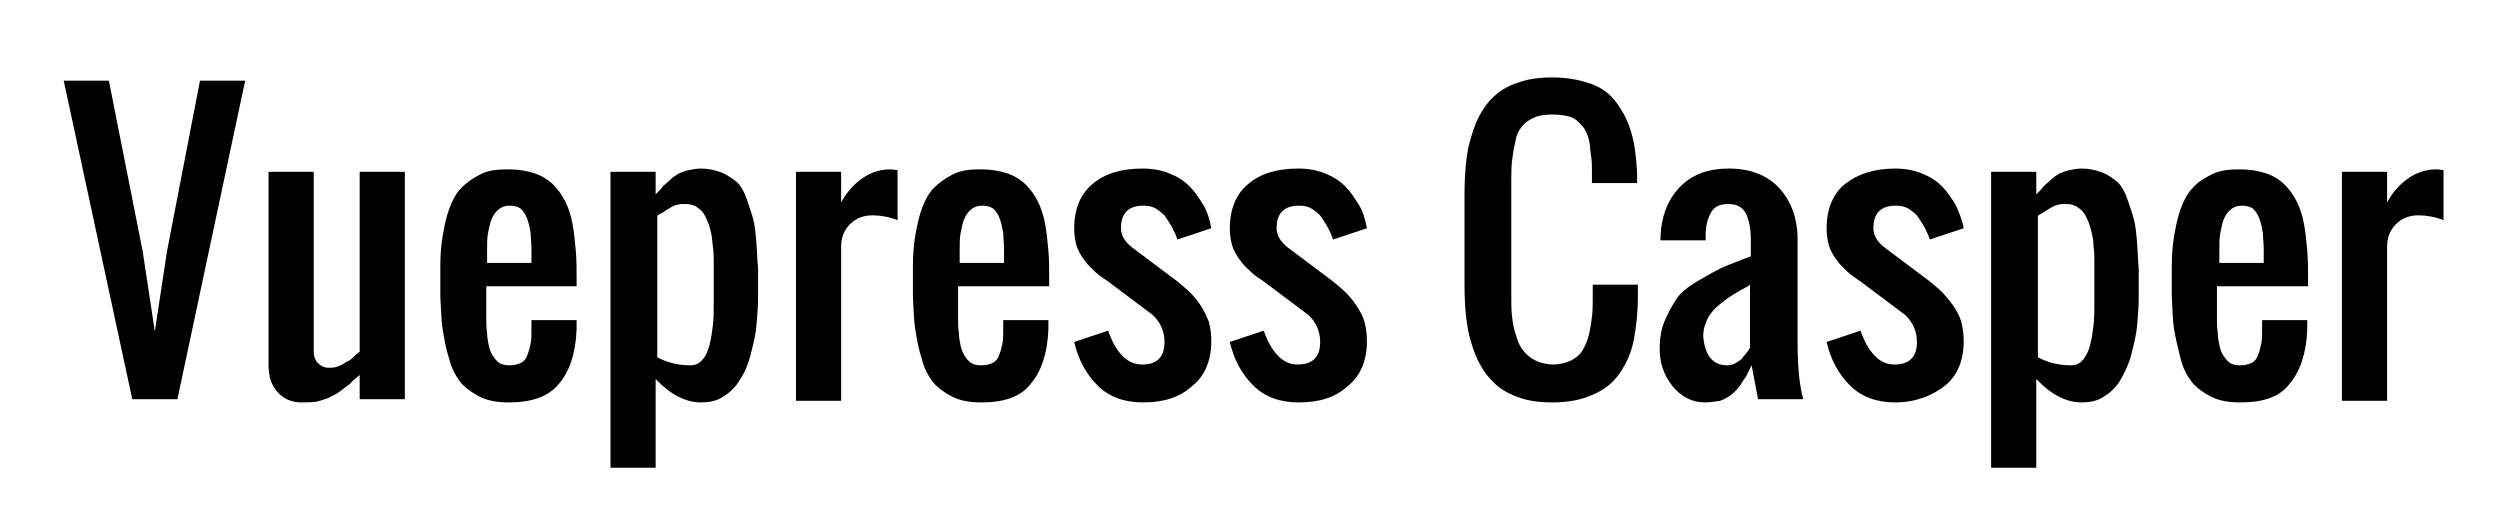 <?xml version="1.0" encoding="utf-8"?>
<!-- Generator: Adobe Illustrator 26.0.3, SVG Export Plug-In . SVG Version: 6.00 Build 0)  -->
<svg version="1.1" id="Layer_1" xmlns="http://www.w3.org/2000/svg" xmlns:xlink="http://www.w3.org/1999/xlink" x="0px" y="0px"
	 viewBox="0 0 310 66" style="enable-background:new 0 0 310 66;" xml:space="preserve">
<g id="Layer_2_00000065786362251278172730000015608056485230086032_">
</g>
<g id="Layer_4">
</g>
<g>
	<path d="M16.4,49.5L7.9,10h5.6l4.2,21.2l1.5,9.9l1.5-9.9L24.8,10h5.6L22,49.5H16.4z"/>
	<path d="M37.4,49.9c-1.2,0-2.2-0.4-3-1.3c-0.8-0.9-1.1-2-1.1-3.3V21.3h5.6v22.3c0,0.6,0.2,1.1,0.5,1.4c0.4,0.4,0.8,0.6,1.4,0.6
		c0.3,0,0.6,0,0.9-0.1c0.3-0.1,0.6-0.2,0.9-0.4s0.5-0.3,0.7-0.4c0.2-0.1,0.4-0.3,0.7-0.6s0.5-0.4,0.6-0.5V21.3h5.6v28.2h-5.6v-3
		c-0.6,0.5-1,0.8-1.2,1.1c-0.3,0.2-0.7,0.5-1.2,0.9s-1,0.6-1.4,0.8s-0.9,0.3-1.5,0.5C38.6,49.9,38,49.9,37.4,49.9z"/>
	<path d="M63.1,49.9c-1.4,0-2.6-0.2-3.6-0.7c-1-0.5-1.8-1.1-2.4-1.8c-0.6-0.8-1.1-1.7-1.4-2.9c-0.4-1.2-0.6-2.4-0.8-3.6
		s-0.2-2.6-0.3-4.1c0-1.2,0-2.5,0-3.7c0-1.5,0.1-2.8,0.3-3.9c0.2-1.1,0.4-2.2,0.8-3.3c0.4-1.1,0.9-2,1.5-2.6s1.4-1.2,2.4-1.7
		s2.1-0.6,3.5-0.6c1.2,0,2.3,0.2,3.2,0.5c0.9,0.3,1.7,0.8,2.3,1.4c0.6,0.6,1.1,1.3,1.5,2.1s0.7,1.7,0.9,2.8c0.2,1.1,0.3,2.2,0.4,3.3
		c0.1,1.1,0.1,2.3,0.1,3.7v0.7H60.3v1.4c0,0.2,0,0.5,0,0.9c0,0.5,0,1.1,0,1.7c0,0.6,0,1.2,0.1,1.7c0,0.6,0.1,1.1,0.2,1.6
		c0.1,0.5,0.3,1,0.5,1.3s0.5,0.7,0.8,0.9c0.3,0.2,0.8,0.3,1.2,0.3c0.6,0,1.1-0.1,1.5-0.3c0.4-0.2,0.7-0.6,0.8-1
		c0.2-0.5,0.3-0.9,0.4-1.4c0.1-0.5,0.1-1,0.1-1.7v-1.2h5.6v1.1c-0.1,3-0.9,5.3-2.2,6.8C68,49.2,65.9,49.9,63.1,49.9z M60.3,32.6h5.6
		v-1.7c0-0.8-0.1-1.4-0.1-2c-0.1-0.6-0.2-1.1-0.4-1.7c-0.2-0.6-0.5-1-0.8-1.3c-0.4-0.3-0.9-0.4-1.4-0.4c-0.6,0-1.1,0.2-1.4,0.5
		c-0.4,0.3-0.7,0.8-0.9,1.3c-0.2,0.6-0.3,1.2-0.4,1.7s-0.1,1.2-0.1,2V32.6z"/>
	<path d="M75.7,58V21.3h5.6v2.8c0.5-0.5,0.8-0.8,0.9-1c0.2-0.2,0.5-0.4,0.9-0.8c0.4-0.4,0.8-0.6,1.1-0.8c0.3-0.1,0.7-0.3,1.2-0.4
		s1-0.2,1.5-0.2c1,0,1.8,0.2,2.6,0.5c0.7,0.3,1.4,0.8,1.9,1.2c0.5,0.5,0.9,1.2,1.2,2.1c0.3,0.9,0.6,1.7,0.8,2.5
		c0.2,0.7,0.3,1.7,0.4,3c0.1,1.2,0.1,2.3,0.2,3c0,0.8,0,1.8,0,3.2v0.4c0,1.2-0.1,2.4-0.2,3.6c-0.1,1.1-0.4,2.3-0.7,3.5
		c-0.3,1.2-0.7,2.2-1.3,3.1c-0.5,0.9-1.2,1.6-2,2.1c-0.8,0.6-1.8,0.8-2.9,0.8c-1.9,0-3.8-1-5.6-2.9v11H75.7z M85.6,45.3
		c0.6,0,1.1-0.2,1.5-0.7c0.4-0.4,0.7-1.1,0.9-1.9c0.2-0.8,0.3-1.6,0.4-2.4c0.1-0.8,0.1-1.7,0.1-2.8l0-3.7c0-0.7,0-1.2,0-1.6
		c0-0.4,0-0.9-0.1-1.6s-0.1-1.2-0.2-1.6c-0.1-0.4-0.2-0.9-0.4-1.4c-0.2-0.5-0.4-0.9-0.6-1.2s-0.5-0.5-0.9-0.8
		c-0.4-0.2-0.8-0.3-1.2-0.3c-0.2,0-0.4,0-0.6,0c-0.2,0-0.4,0.1-0.6,0.1c-0.2,0.1-0.4,0.1-0.5,0.2c-0.1,0.1-0.3,0.1-0.5,0.3
		c-0.2,0.1-0.4,0.2-0.5,0.3c-0.1,0.1-0.3,0.2-0.5,0.3c-0.2,0.1-0.4,0.2-0.4,0.3v17.5C82.6,44.9,84,45.3,85.6,45.3z"/>
	<path d="M98.7,49.5V21.3h5.6v3.8c0.6-1.1,1.4-2.1,2.5-2.9c1.1-0.8,2.3-1.2,3.6-1.2c0,0,0.3,0,0.9,0.1v6.2c-1-0.4-2.1-0.6-3.1-0.6
		c-1.2,0-2.1,0.4-2.8,1.1c-0.7,0.7-1.1,1.6-1.1,2.8v19.1H98.7z"/>
	<path d="M121.7,49.9c-1.4,0-2.6-0.2-3.6-0.7c-1-0.5-1.8-1.1-2.4-1.8c-0.6-0.8-1.1-1.7-1.4-2.9c-0.4-1.2-0.6-2.4-0.8-3.6
		s-0.2-2.6-0.3-4.1c0-1.2,0-2.5,0-3.7c0-1.5,0.1-2.8,0.3-3.9c0.2-1.1,0.4-2.2,0.8-3.3c0.4-1.1,0.9-2,1.5-2.6s1.4-1.2,2.4-1.7
		s2.1-0.6,3.5-0.6c1.2,0,2.3,0.2,3.2,0.5c0.9,0.3,1.7,0.8,2.3,1.4c0.6,0.6,1.1,1.3,1.5,2.1s0.7,1.7,0.9,2.8c0.2,1.1,0.3,2.2,0.4,3.3
		c0.1,1.1,0.1,2.3,0.1,3.7v0.7h-11.3v1.4c0,0.2,0,0.5,0,0.9c0,0.5,0,1.1,0,1.7c0,0.6,0,1.2,0.1,1.7c0,0.6,0.1,1.1,0.2,1.6
		c0.1,0.5,0.3,1,0.5,1.3s0.5,0.7,0.8,0.9c0.3,0.2,0.8,0.3,1.2,0.3c0.6,0,1.1-0.1,1.5-0.3c0.4-0.2,0.7-0.6,0.8-1
		c0.2-0.5,0.3-0.9,0.4-1.4c0.1-0.5,0.1-1,0.1-1.7v-1.2h5.6v1.1c-0.1,3-0.9,5.3-2.2,6.8C126.6,49.2,124.5,49.9,121.7,49.9z
		 M118.9,32.6h5.6v-1.7c0-0.8-0.1-1.4-0.1-2c-0.1-0.6-0.2-1.1-0.4-1.7c-0.2-0.6-0.5-1-0.8-1.3c-0.4-0.3-0.9-0.4-1.4-0.4
		c-0.6,0-1.1,0.2-1.4,0.5c-0.4,0.3-0.7,0.8-0.9,1.3c-0.2,0.6-0.3,1.2-0.4,1.7s-0.1,1.2-0.1,2V32.6z"/>
	<path d="M141.7,49.9c-2.3,0-4.2-0.7-5.6-2.1c-1.4-1.4-2.4-3.2-2.9-5.4l4.2-1.4c1,2.8,2.4,4.2,4.2,4.2c0.9,0,1.6-0.2,2.1-0.7
		c0.5-0.5,0.7-1.2,0.7-2.1c0-1.3-0.5-2.4-1.4-3.3l-5.6-4.2c-0.6-0.4-1.2-0.8-1.6-1.2c-0.4-0.4-0.9-0.8-1.3-1.4
		c-0.4-0.5-0.8-1.2-1-1.8c-0.2-0.7-0.3-1.4-0.3-2.2c0-2.4,0.8-4.3,2.3-5.5c1.5-1.3,3.6-1.9,6.2-1.9c1.2,0,2.3,0.2,3.3,0.6
		s1.8,0.9,2.5,1.6c0.7,0.7,1.2,1.5,1.7,2.3s0.8,1.8,1,2.9l-4.2,1.4c-0.2-0.6-0.4-1-0.6-1.4c-0.2-0.4-0.5-0.8-0.8-1.3
		c-0.3-0.5-0.8-0.8-1.2-1.1c-0.5-0.3-1-0.4-1.6-0.4c-0.9,0-1.6,0.2-2.1,0.7c-0.5,0.5-0.7,1.2-0.7,2.1c0,0.9,0.5,1.7,1.4,2.4l5.6,4.2
		c0.6,0.5,1.2,1,1.6,1.4s0.9,1,1.3,1.6c0.4,0.6,0.7,1.3,1,2c0.2,0.8,0.3,1.6,0.3,2.4c0,2.4-0.8,4.3-2.3,5.5
		C146.3,49.3,144.3,49.9,141.7,49.9z"/>
	<path d="M161,49.9c-2.3,0-4.2-0.7-5.6-2.1c-1.4-1.4-2.4-3.2-2.9-5.4l4.2-1.4c1,2.8,2.4,4.2,4.2,4.2c0.9,0,1.6-0.2,2.1-0.7
		s0.7-1.2,0.7-2.1c0-1.3-0.5-2.4-1.4-3.3l-5.6-4.2c-0.6-0.4-1.2-0.8-1.6-1.2c-0.4-0.4-0.9-0.8-1.3-1.4c-0.4-0.5-0.8-1.2-1-1.8
		c-0.2-0.7-0.3-1.4-0.3-2.2c0-2.4,0.8-4.3,2.3-5.5c1.5-1.3,3.6-1.9,6.2-1.9c1.2,0,2.3,0.2,3.3,0.6s1.8,0.9,2.5,1.6
		c0.7,0.7,1.2,1.5,1.7,2.3s0.8,1.8,1,2.9l-4.2,1.4c-0.2-0.6-0.4-1-0.6-1.4c-0.2-0.4-0.5-0.8-0.8-1.3c-0.3-0.5-0.8-0.8-1.2-1.1
		c-0.5-0.3-1-0.4-1.6-0.4c-0.9,0-1.6,0.2-2.1,0.7c-0.5,0.5-0.7,1.2-0.7,2.1c0,0.9,0.5,1.7,1.4,2.4l5.6,4.2c0.6,0.5,1.2,1,1.6,1.4
		s0.9,1,1.3,1.6c0.4,0.6,0.8,1.3,1,2c0.2,0.8,0.3,1.6,0.3,2.4c0,2.4-0.8,4.3-2.3,5.5C165.6,49.3,163.6,49.9,161,49.9z"/>
	<path d="M192.5,49.9c-1.7,0-3.1-0.2-4.4-0.7c-1.3-0.5-2.3-1.1-3.1-2c-0.8-0.8-1.5-1.9-2-3.1c-0.5-1.2-0.9-2.6-1.1-4
		c-0.2-1.4-0.3-3-0.3-4.8V24.1c0-1.8,0.1-3.4,0.3-4.8c0.2-1.4,0.6-2.7,1.1-4c0.5-1.2,1.2-2.3,2-3.1c0.8-0.8,1.8-1.5,3.1-1.9
		c1.3-0.5,2.7-0.7,4.4-0.7c1.8,0,3.4,0.3,4.8,0.8s2.4,1.3,3.2,2.4c0.8,1.1,1.4,2.3,1.8,3.7c0.4,1.4,0.6,3,0.7,4.9c0,0.3,0,0.7,0,1.3
		h-5.6v-1.3c0-0.8,0-1.4-0.1-2s-0.1-1.1-0.2-1.7c-0.1-0.6-0.3-1.1-0.5-1.5c-0.2-0.4-0.5-0.7-0.9-1.1c-0.3-0.3-0.8-0.6-1.3-0.7
		s-1.1-0.2-1.9-0.2c-0.9,0-1.7,0.1-2.3,0.4c-0.7,0.3-1.2,0.7-1.5,1.1c-0.4,0.5-0.7,1.1-0.8,1.9c-0.2,0.8-0.3,1.5-0.4,2.3
		c-0.1,0.7-0.1,1.7-0.1,2.7v14.1c0,0.9,0,1.8,0.1,2.6c0.1,0.8,0.2,1.5,0.5,2.3c0.2,0.8,0.5,1.4,0.9,1.9c0.4,0.5,0.9,0.9,1.5,1.2
		s1.4,0.5,2.2,0.5s1.6-0.2,2.2-0.5c0.6-0.3,1.1-0.7,1.4-1.2s0.6-1.1,0.8-1.9c0.2-0.8,0.3-1.5,0.4-2.3c0.1-0.7,0.1-1.6,0.1-2.6v-1.4
		h5.6v1.4c0,2-0.2,3.8-0.5,5.4s-0.9,2.9-1.7,4.1c-0.8,1.2-1.9,2.1-3.3,2.7C196.1,49.6,194.4,49.9,192.5,49.9z"/>
	<path d="M211.4,49.9c-1.6,0-2.9-0.7-4-2c-1.1-1.4-1.6-2.9-1.6-4.6c0-1.4,0.2-2.6,0.7-3.7s1-2,1.5-2.7c0.5-0.7,1.4-1.4,2.6-2.1
		c1.2-0.7,2.1-1.2,2.7-1.5s1.7-0.7,3.2-1.3c0.3-0.1,0.5-0.2,0.6-0.2v-2c0-1.4-0.2-2.5-0.6-3.3c-0.4-0.8-1.1-1.2-2.2-1.2
		c-1,0-1.7,0.3-2.1,1s-0.7,1.6-0.7,2.8c0,0.2,0,0.4,0,0.7h-5.6c0-2.7,0.8-4.9,2.3-6.5c1.5-1.6,3.5-2.4,6.2-2.4
		c2.6,0,4.7,0.8,6.2,2.4c1.5,1.6,2.3,3.8,2.3,6.4v12.7c0,2.9,0.2,5.3,0.7,7.1h-5.6l-0.8-4.2c-0.3,0.6-0.5,1-0.7,1.4
		c-0.2,0.3-0.5,0.7-0.8,1.2c-0.4,0.5-0.7,0.8-1.1,1.1c-0.4,0.3-0.8,0.5-1.3,0.7C212.6,49.8,212.1,49.9,211.4,49.9z M214.2,45.3
		c0.4,0,0.8-0.1,1.2-0.4c0.4-0.2,0.7-0.5,0.8-0.7c0.2-0.2,0.4-0.5,0.7-0.9c0-0.1,0.1-0.1,0.1-0.2v-7.8c-0.2,0.2-0.6,0.4-1.2,0.7
		c-0.5,0.3-1,0.6-1.3,0.8c-0.3,0.2-0.7,0.5-1.2,0.9c-0.5,0.4-0.8,0.7-1.1,1.1c-0.3,0.3-0.5,0.8-0.7,1.3c-0.2,0.5-0.3,1-0.3,1.6
		C211.4,44.1,212.4,45.3,214.2,45.3z"/>
	<path d="M235,49.9c-2.3,0-4.2-0.7-5.6-2.1c-1.4-1.4-2.4-3.2-2.9-5.4l4.2-1.4c1,2.8,2.4,4.2,4.2,4.2c0.9,0,1.6-0.2,2.1-0.7
		s0.7-1.2,0.7-2.1c0-1.3-0.5-2.4-1.4-3.3l-5.6-4.2c-0.6-0.4-1.2-0.8-1.6-1.2c-0.4-0.4-0.9-0.8-1.3-1.4c-0.4-0.5-0.8-1.2-1-1.8
		c-0.2-0.7-0.3-1.4-0.3-2.2c0-2.4,0.8-4.3,2.3-5.5s3.6-1.9,6.2-1.9c1.2,0,2.3,0.2,3.3,0.6c1,0.4,1.8,0.9,2.5,1.6
		c0.7,0.7,1.2,1.5,1.7,2.3c0.4,0.9,0.8,1.8,1,2.9l-4.2,1.4c-0.2-0.6-0.4-1-0.6-1.4c-0.2-0.4-0.5-0.8-0.8-1.3
		c-0.3-0.5-0.8-0.8-1.2-1.1c-0.5-0.3-1-0.4-1.6-0.4c-0.9,0-1.6,0.2-2.1,0.7c-0.5,0.5-0.7,1.2-0.7,2.1c0,0.9,0.5,1.7,1.4,2.4l5.6,4.2
		c0.6,0.5,1.2,1,1.6,1.4c0.4,0.5,0.9,1,1.3,1.6c0.4,0.6,0.8,1.3,1,2c0.2,0.8,0.3,1.6,0.3,2.4c0,2.4-0.8,4.3-2.3,5.5
		S237.6,49.9,235,49.9z"/>
	<path d="M246.9,58V21.3h5.6v2.8c0.5-0.5,0.8-0.8,0.9-1c0.2-0.2,0.5-0.4,0.9-0.8c0.4-0.4,0.8-0.6,1.1-0.8c0.3-0.1,0.7-0.3,1.2-0.4
		c0.5-0.1,1-0.2,1.5-0.2c1,0,1.8,0.2,2.6,0.5c0.8,0.3,1.4,0.8,1.9,1.2c0.5,0.5,0.9,1.2,1.2,2.1c0.3,0.9,0.6,1.7,0.8,2.5
		c0.2,0.7,0.3,1.7,0.4,3c0.1,1.2,0.1,2.3,0.2,3c0,0.8,0,1.8,0,3.2v0.4c0,1.2-0.1,2.4-0.2,3.6c-0.1,1.1-0.4,2.3-0.7,3.5
		c-0.3,1.2-0.8,2.2-1.3,3.1c-0.5,0.9-1.2,1.6-2,2.1c-0.8,0.6-1.8,0.8-2.9,0.8c-1.9,0-3.8-1-5.6-2.9v11H246.9z M256.8,45.3
		c0.6,0,1.1-0.2,1.5-0.7s0.7-1.1,0.9-1.9c0.2-0.8,0.3-1.6,0.4-2.4c0.1-0.8,0.1-1.7,0.1-2.8l0-3.7c0-0.7,0-1.2,0-1.6
		c0-0.4,0-0.9-0.1-1.6c0-0.7-0.1-1.2-0.2-1.6c-0.1-0.4-0.2-0.9-0.4-1.4c-0.2-0.5-0.4-0.9-0.6-1.2c-0.2-0.3-0.5-0.5-0.9-0.8
		c-0.4-0.2-0.8-0.3-1.2-0.3c-0.2,0-0.4,0-0.6,0c-0.2,0-0.4,0.1-0.6,0.1c-0.2,0.1-0.4,0.1-0.5,0.2c-0.1,0.1-0.3,0.1-0.5,0.3
		c-0.2,0.1-0.4,0.2-0.5,0.3c-0.1,0.1-0.3,0.2-0.5,0.3s-0.4,0.2-0.4,0.3v17.5C253.8,44.9,255.2,45.3,256.8,45.3z"/>
	<path d="M277.8,49.9c-1.4,0-2.6-0.2-3.6-0.7c-1-0.5-1.8-1.1-2.4-1.8c-0.6-0.8-1.1-1.7-1.4-2.9s-0.6-2.4-0.8-3.6s-0.2-2.6-0.3-4.1
		c0-1.2,0-2.5,0-3.7c0-1.5,0.1-2.8,0.3-3.9c0.2-1.1,0.4-2.2,0.8-3.3c0.4-1.1,0.9-2,1.5-2.6c0.6-0.7,1.4-1.2,2.4-1.7s2.2-0.6,3.5-0.6
		c1.2,0,2.3,0.2,3.2,0.5c0.9,0.3,1.7,0.8,2.3,1.4c0.6,0.6,1.1,1.3,1.5,2.1s0.7,1.7,0.9,2.8c0.2,1.1,0.3,2.2,0.4,3.3
		c0.1,1.1,0.1,2.3,0.1,3.7v0.7h-11.3v1.4c0,0.2,0,0.5,0,0.9c0,0.5,0,1.1,0,1.7c0,0.6,0,1.2,0.1,1.7c0,0.6,0.1,1.1,0.2,1.6
		c0.1,0.5,0.3,1,0.5,1.3s0.5,0.7,0.8,0.9c0.3,0.2,0.8,0.3,1.2,0.3c0.6,0,1.1-0.1,1.5-0.3c0.4-0.2,0.7-0.6,0.8-1
		c0.2-0.5,0.3-0.9,0.4-1.4c0.1-0.5,0.1-1,0.1-1.7v-1.2h5.6v1.1c-0.1,3-0.9,5.3-2.2,6.8C282.7,49.2,280.7,49.9,277.8,49.9z
		 M275.1,32.6h5.6v-1.7c0-0.8-0.1-1.4-0.1-2c-0.1-0.6-0.2-1.1-0.4-1.7s-0.5-1-0.8-1.3c-0.4-0.3-0.9-0.4-1.4-0.4
		c-0.6,0-1.1,0.2-1.4,0.5c-0.4,0.3-0.7,0.8-0.9,1.3c-0.2,0.6-0.3,1.2-0.4,1.7c-0.1,0.6-0.1,1.2-0.1,2V32.6z"/>
	<path d="M290.4,49.5V21.3h5.6v3.8c0.6-1.1,1.4-2.1,2.5-2.9c1.1-0.8,2.3-1.2,3.6-1.2c0,0,0.3,0,0.9,0.1v6.2c-1-0.4-2.1-0.6-3.1-0.6
		c-1.2,0-2.1,0.4-2.8,1.1c-0.7,0.7-1.1,1.6-1.1,2.8v19.1H290.4z"/>
</g>
</svg>
